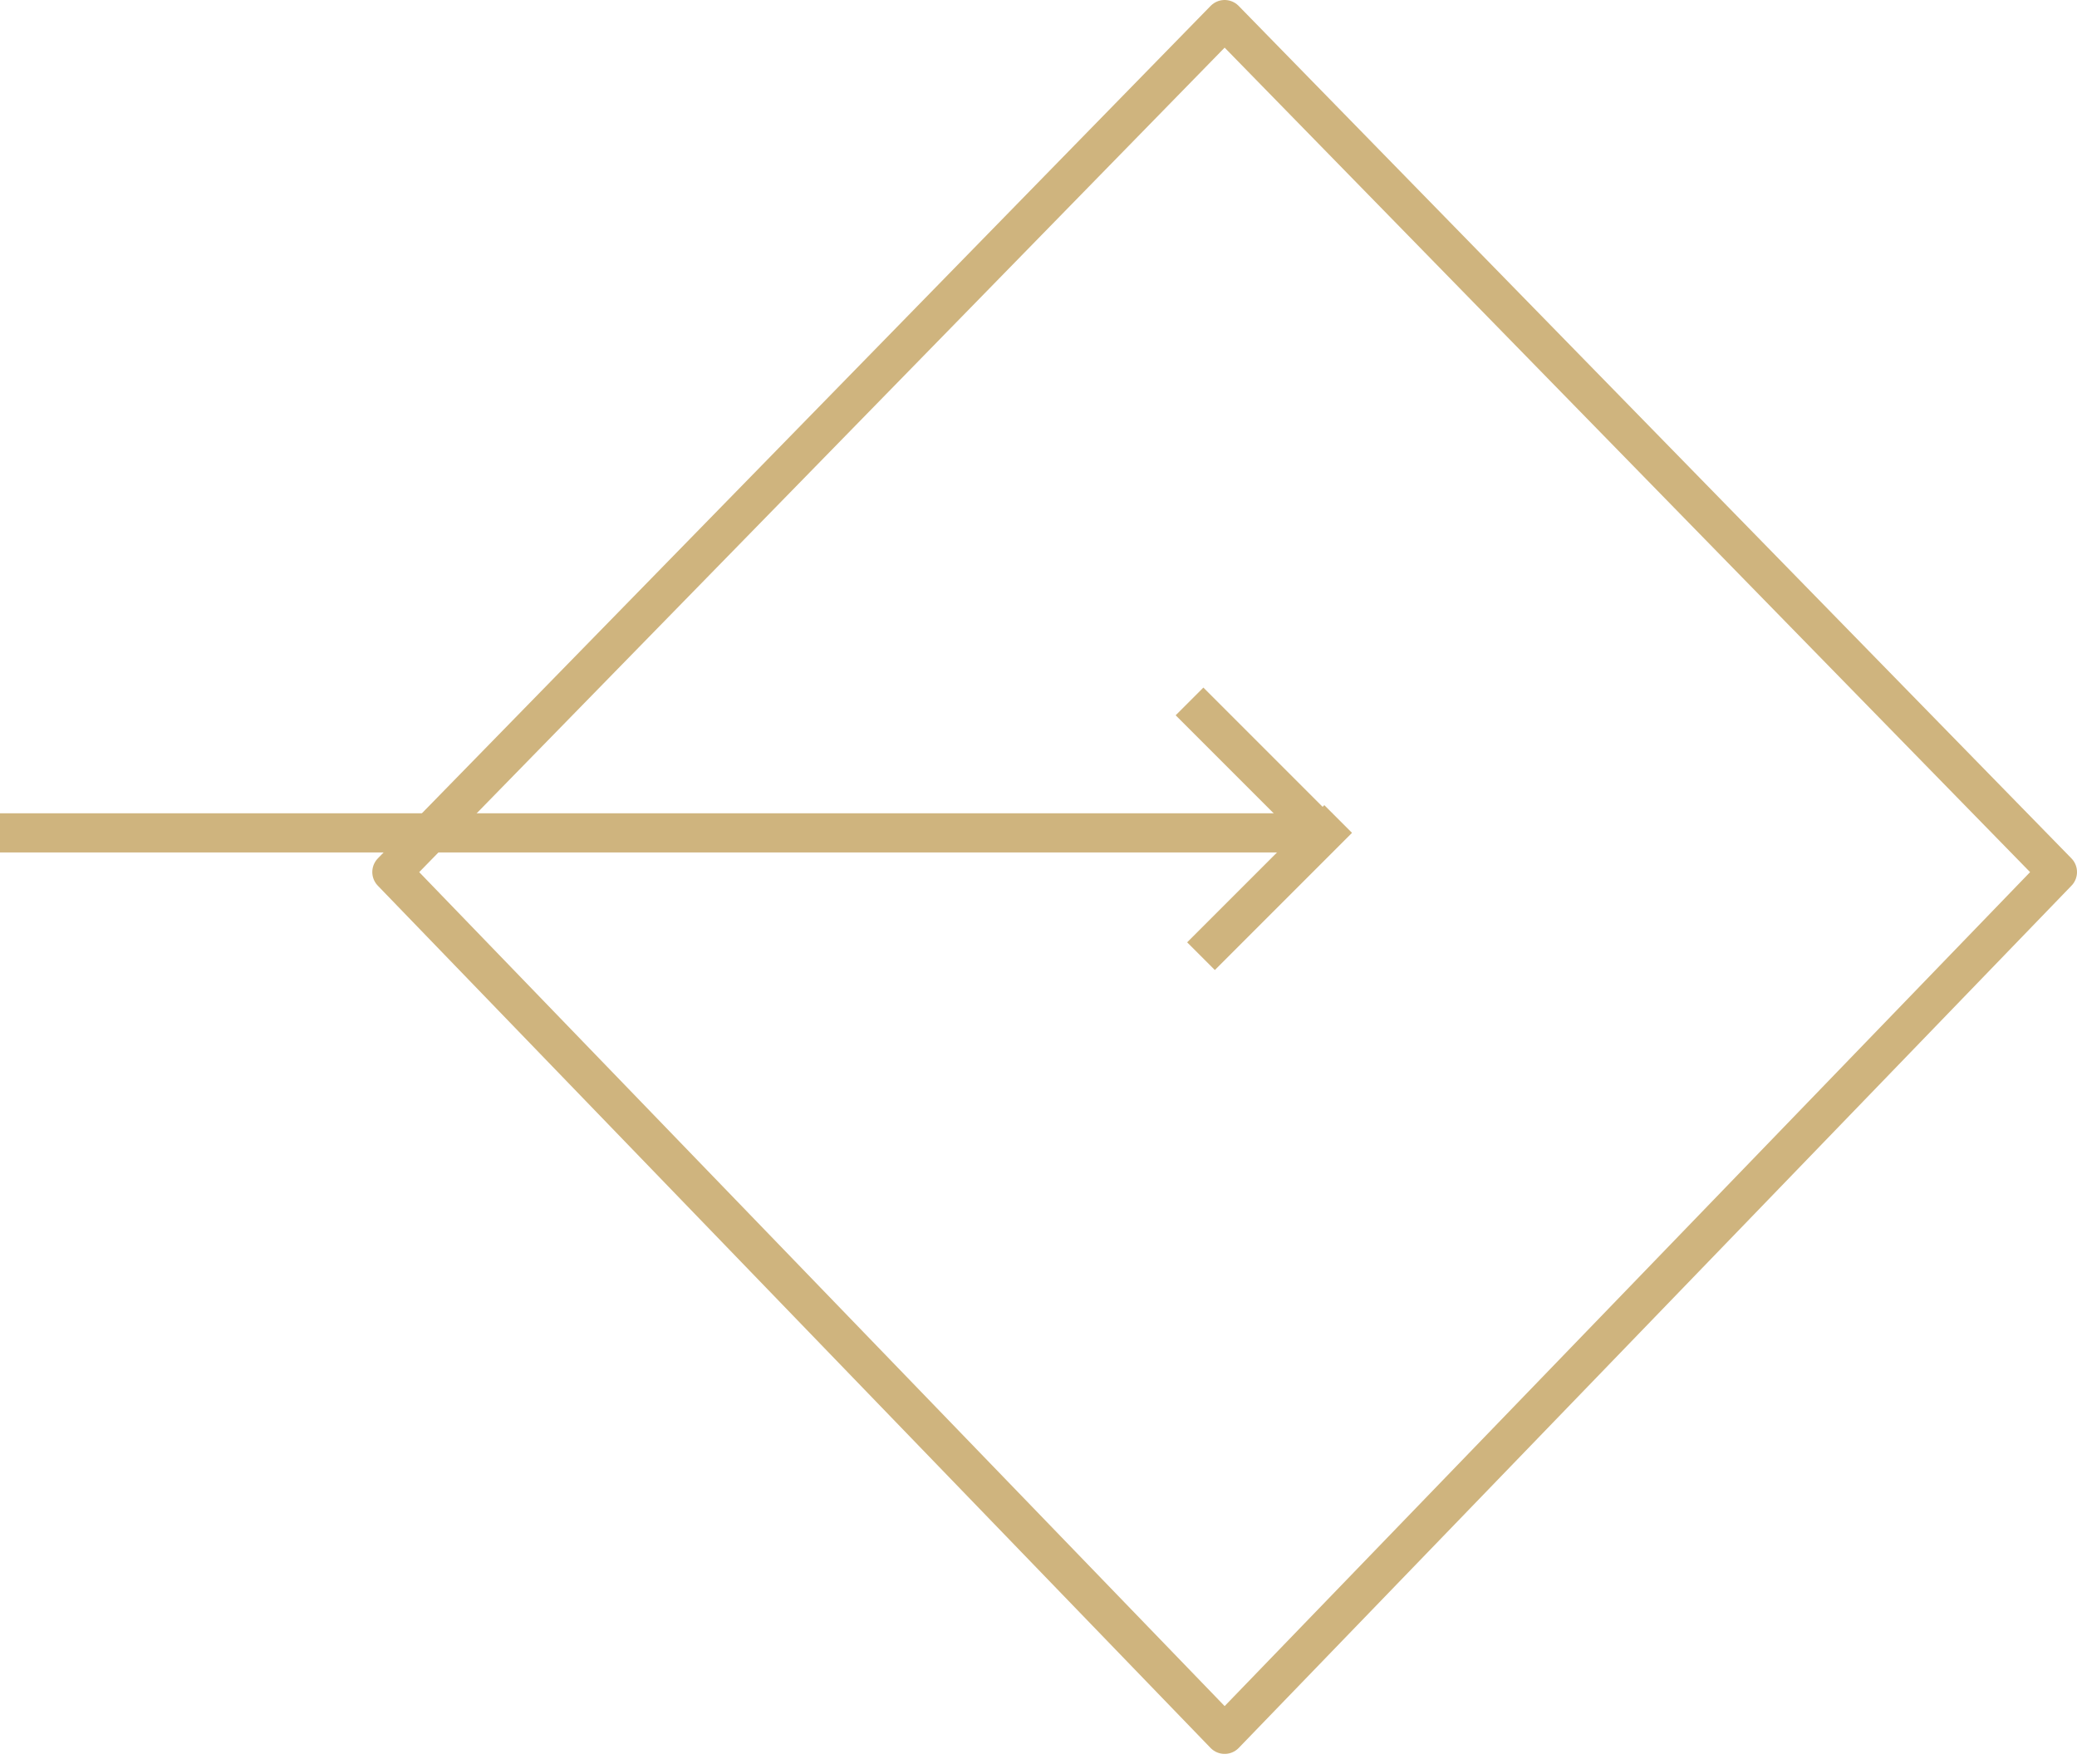 <svg width="106" height="90" viewBox="0 0 106 90" fill="none" xmlns="http://www.w3.org/2000/svg">
<path d="M62.5 1L20 44.5L62.5 88.5L105 44.5L62.5 1Z" stroke="#CFB47E" stroke-width="2" stroke-linejoin="round"/>
<line y1="42.5" x2="68" y2="42.5" stroke="#CFB47E" stroke-width="2" stroke-linejoin="round"/>
<line x1="60.707" y1="35.793" x2="67.707" y2="42.793" stroke="#CFB47E" stroke-width="2" stroke-linejoin="round"/>
<line x1="61.293" y1="48.793" x2="68.293" y2="41.793" stroke="#CFB47E" stroke-width="2" stroke-linejoin="round"/>
</svg>
